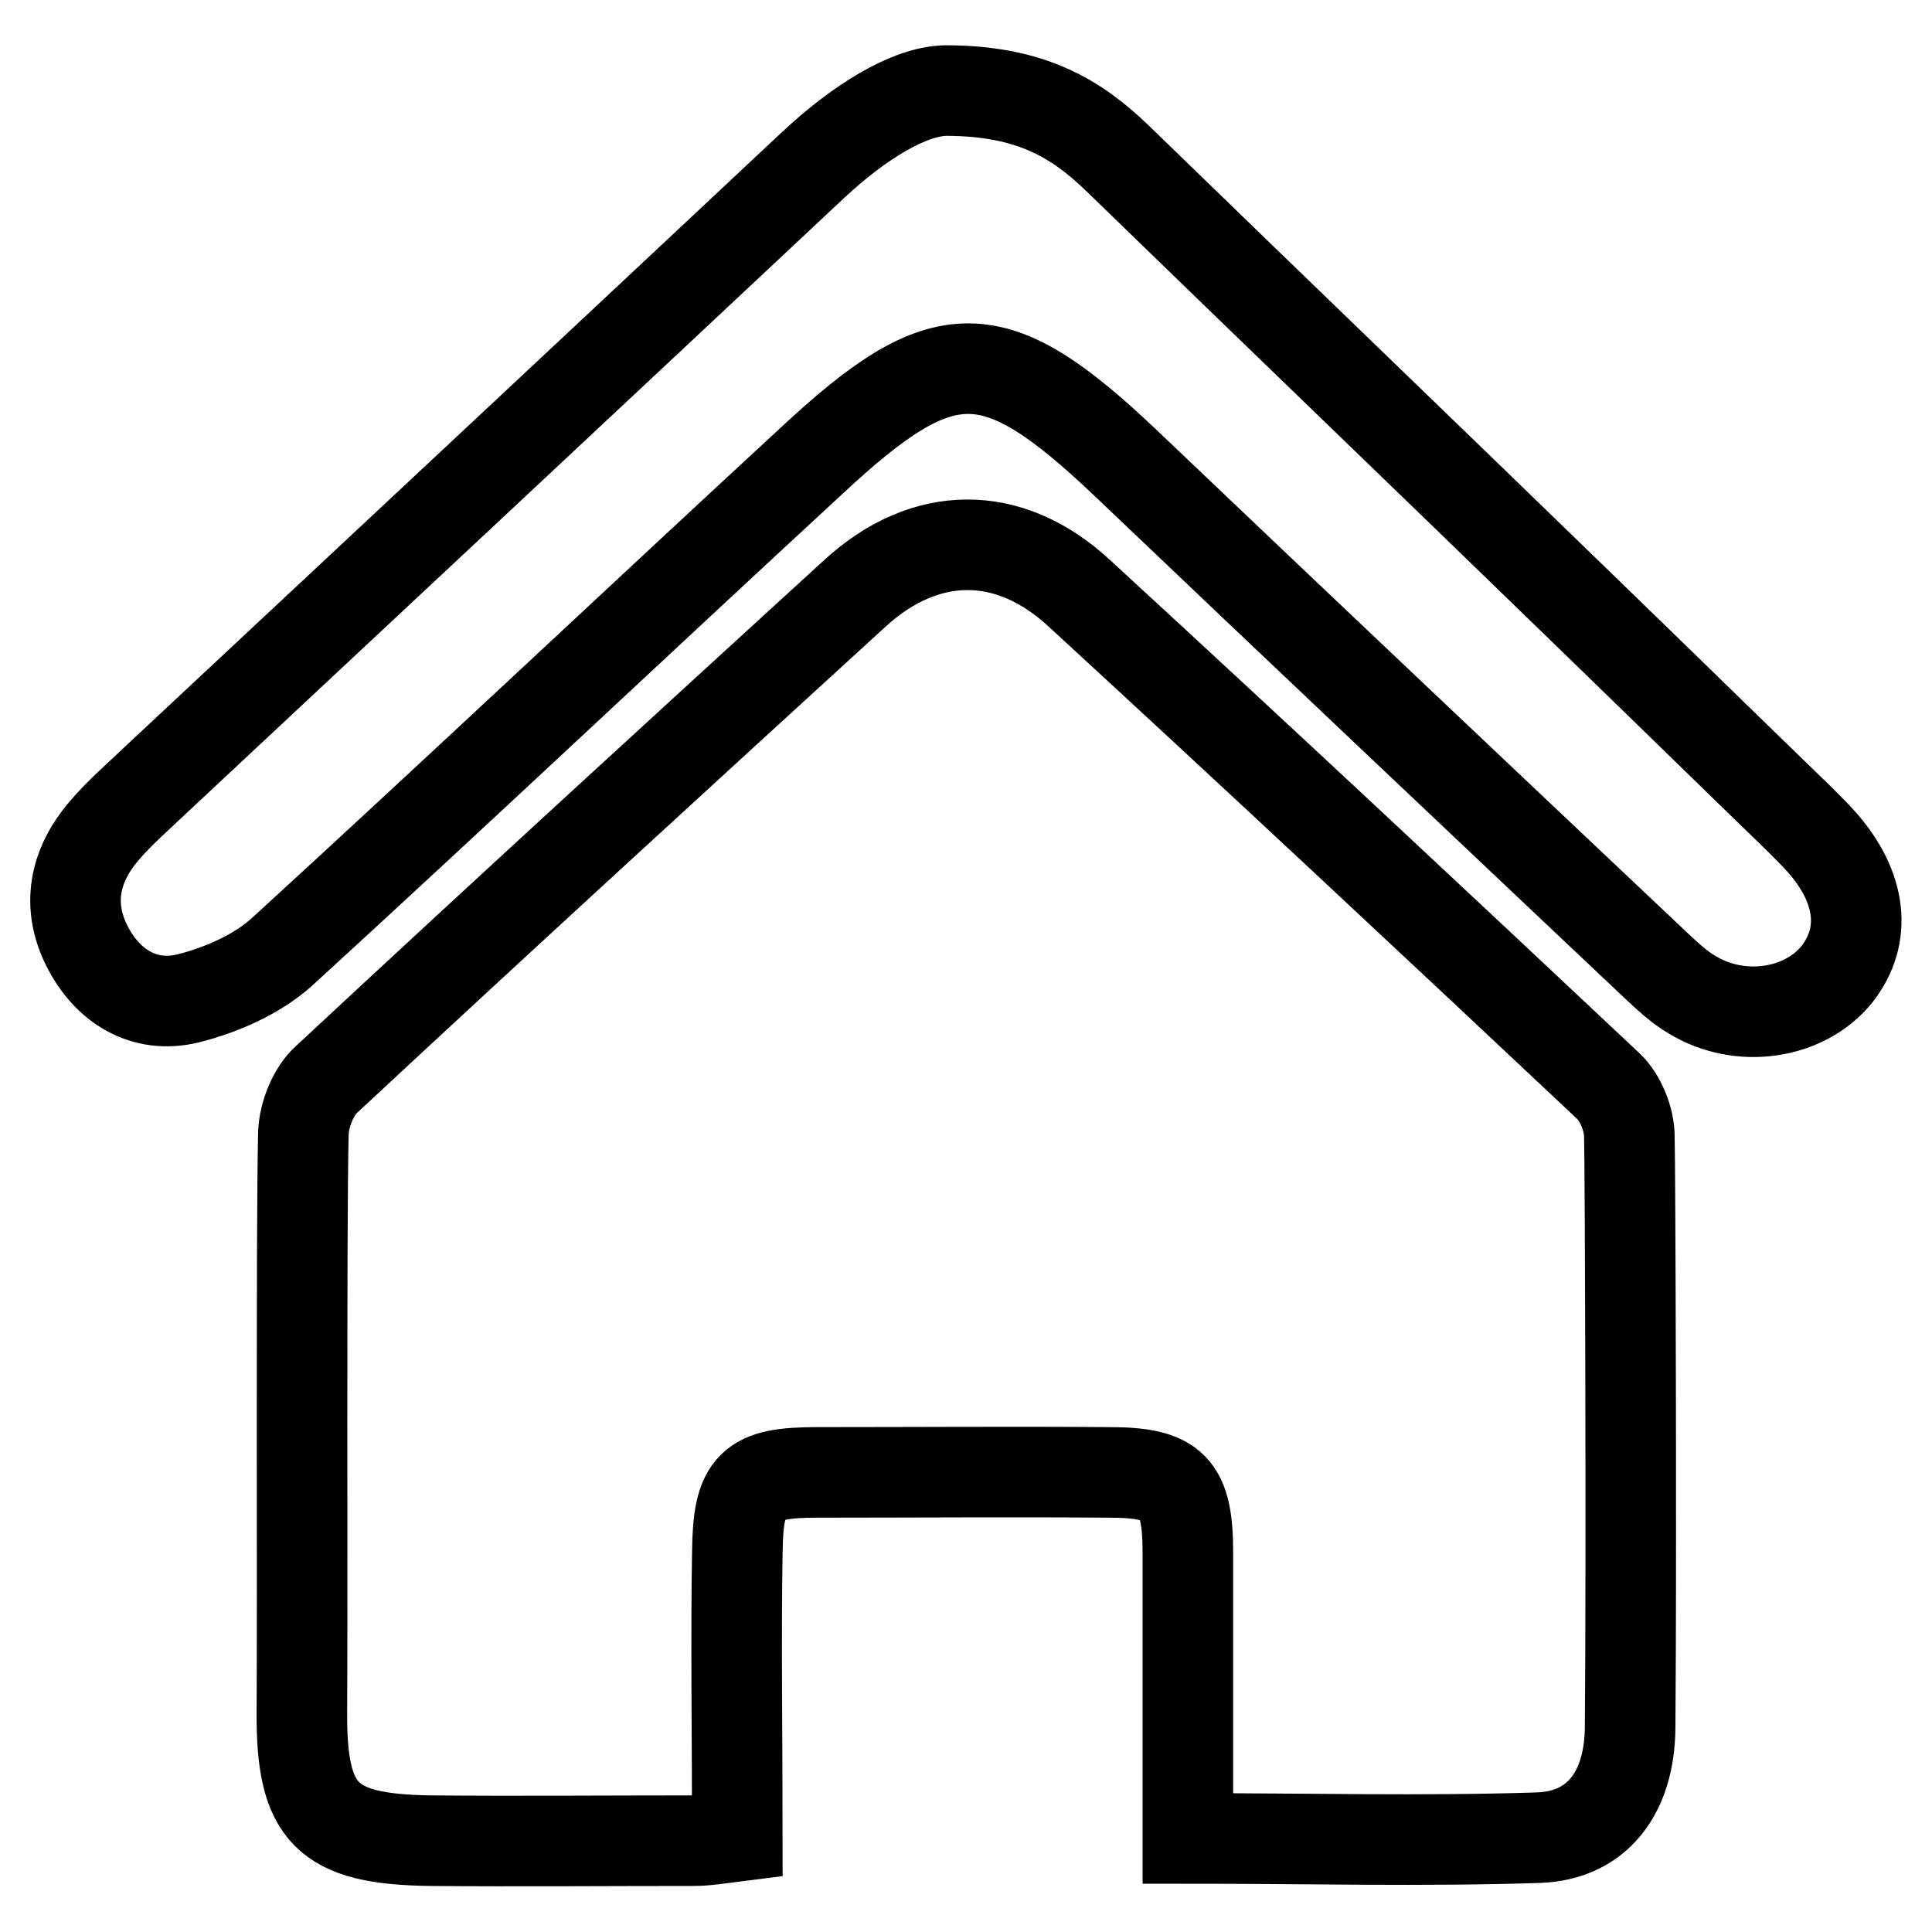 <?xml version="1.0" encoding="utf-8"?>
<!-- Svg Vector Icons : http://www.onlinewebfonts.com/icon -->
<!DOCTYPE svg PUBLIC "-//W3C//DTD SVG 1.1//EN" "http://www.w3.org/Graphics/SVG/1.1/DTD/svg11.dtd">
<svg version="1.1" xmlns="http://www.w3.org/2000/svg" xmlns:xlink="http://www.w3.org/1999/xlink" x="0px" y="0px" viewBox="0 0 256 256" enable-background="new 0 0 256 256" xml:space="preserve">
<g> <path stroke-width="12" fill-opacity="0" stroke="#000000"  d="M157.4,243.6c0-11.5,0-26.9,0-37.8c0-8.8-1.9-10.7-10.5-10.7c-12.9-0.1-25.7,0-38.6,0 c-8.8,0-10.5,1.6-10.6,10.6c-0.2,10.8,0,26.2,0,37.6c-2.4,0.3-4.1,0.6-5.8,0.6c-11.6,0-23.3,0.1-34.9,0c-13.8-0.2-17.1-3.6-17-17.2 c0.1-12.2-0.1-64.3,0.2-76.6c0.1-2.4,1.3-5.5,3.1-7.1c23.2-21.6,46.6-43,70-64.4c9.3-8.5,20.4-8.6,29.7,0 c23.5,21.6,46.8,43.4,70.1,65.3c1.6,1.5,2.8,4.4,2.8,6.7c0.1,3,0.3,55.7,0.1,78.4c-0.1,8.5-4.3,14.2-12.1,14.5 C188.6,244,173.4,243.6,157.4,243.6L157.4,243.6z M125.3,12c11.4,0,17.4,3.8,22.8,9c20.6,20,41.3,39.9,61.9,59.9 c9.5,9.2,19,18.5,28.5,27.7c1,1,2,2,2.9,3c5.3,6,6,12.4,2,17.5c-4.3,5.3-12.8,6.6-19.2,2.7c-1.7-1-3.2-2.4-4.7-3.8 c-23.5-22.2-47-44.4-70.4-66.7c-17.4-16.5-24-16.6-41.5-0.3C84.2,82.6,61,104.5,37.4,126.1c-3.3,3-8.1,5.1-12.5,6.2 c-5.8,1.4-10.7-1.6-13.4-7c-2.7-5.4-1.6-10.6,2.2-15.1c2.2-2.6,4.8-4.8,7.3-7.2c28.9-27,57.8-54,86.7-81.1 C113.8,16.2,120.4,12.1,125.3,12L125.3,12z"/></g>
</svg>